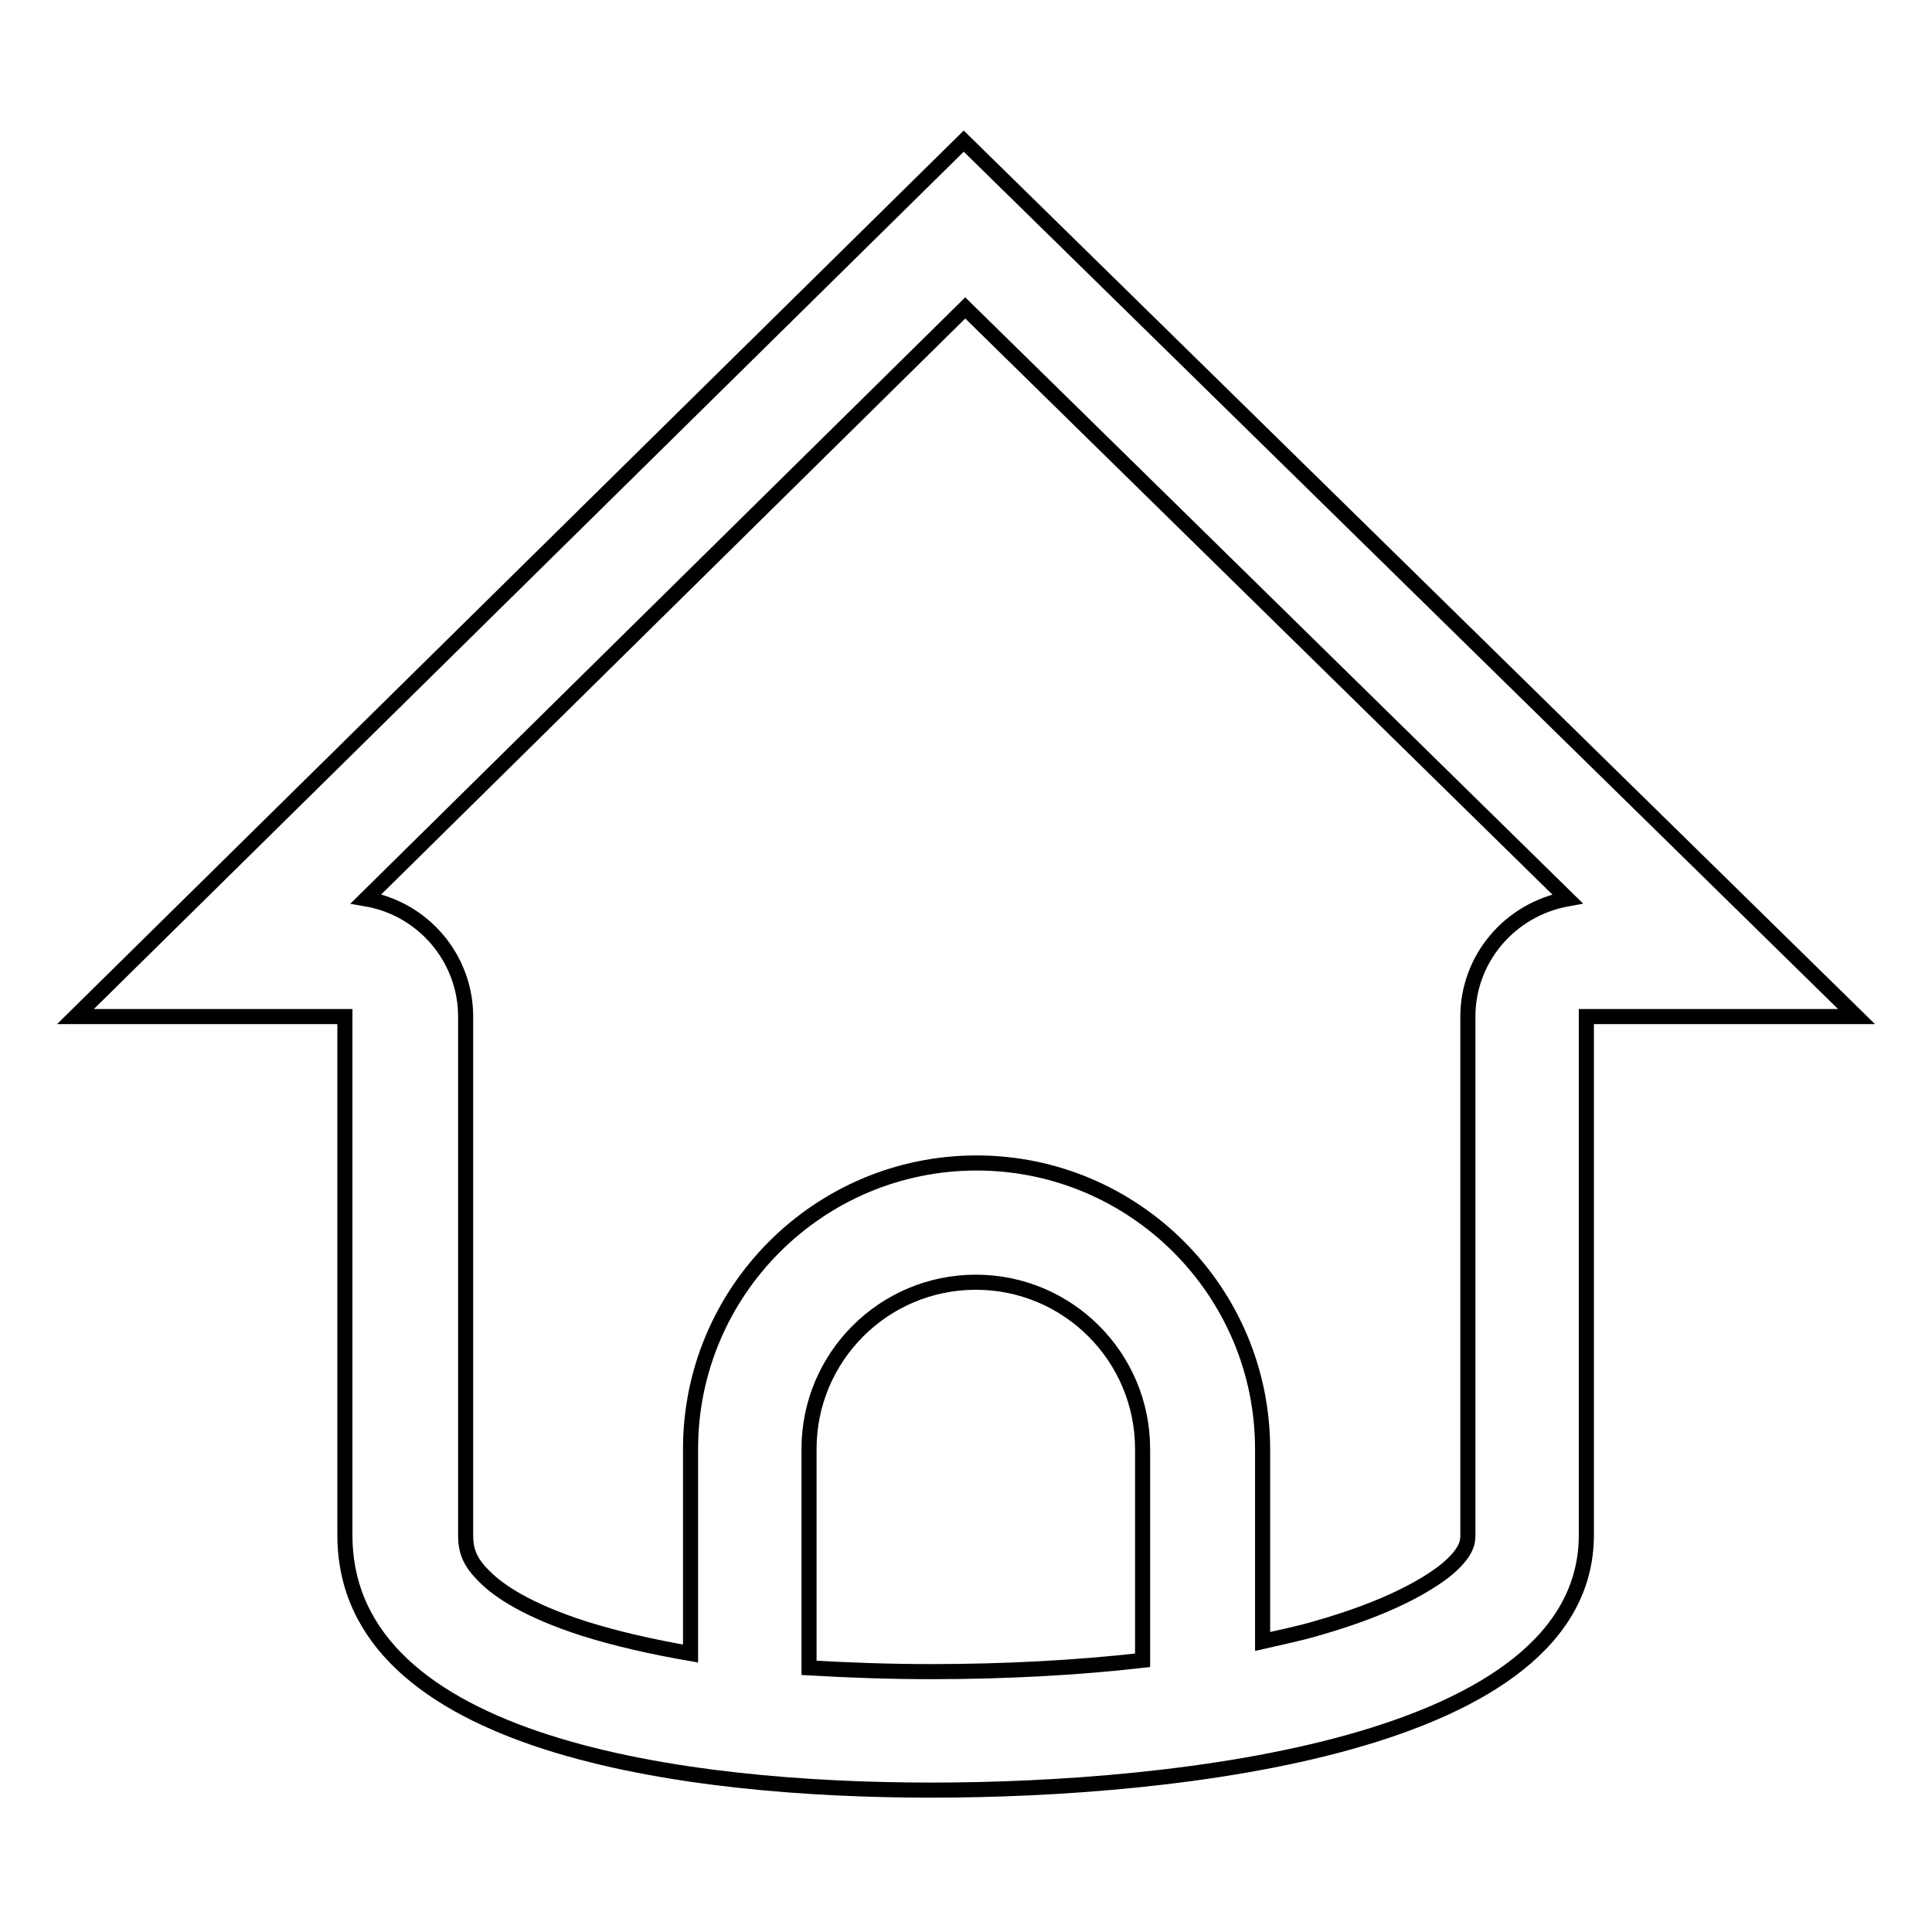 <?xml version="1.0" encoding="utf-8"?>
<!-- Svg Vector Icons : http://www.onlinewebfonts.com/icon -->
<!DOCTYPE svg PUBLIC "-//W3C//DTD SVG 1.1//EN" "http://www.w3.org/Graphics/SVG/1.1/DTD/svg11.dtd">
<svg version="1.1" xmlns="http://www.w3.org/2000/svg" xmlns:xlink="http://www.w3.org/1999/xlink" x="0px" y="0px" viewBox="0 0 256 256" enable-background="new 0 0 256 256" xml:space="preserve">
<g> <path stroke-width="2" fill-opacity="0" stroke="#000000"  d="M127.7,18.7L10,134.7h35.7v68.7c0,28.1,45.4,33.8,77.7,33.8s86.8-5.8,86.8-33.8v-68.7H246L127.7,18.7z  M107.2,221V192c0-12.2,9.9-22.1,22.1-22.1c12.2,0,22.1,9.9,22.1,22.1v28c-8.8,1-18.3,1.5-28,1.5 C117.8,221.5,112.4,221.3,107.2,221z M194.5,134.7v68.7c0,0.8,0,2.3-3.1,4.8c-2.5,1.9-7.3,4.8-16.7,7.5c-2.3,0.7-4.8,1.2-7.4,1.8 V192c0-20.9-17-37.9-37.9-37.9c-20.9,0-37.9,17-37.9,37.9v27.1c-5.2-0.9-10-2-14.1-3.3c-7.5-2.4-11.3-5-13.1-6.8 c-2.2-2.1-2.6-3.7-2.6-5.6v-68.7c0-7.7-5.6-14.3-13.2-15.6l79.4-78.3l79.8,78.3C200,120.5,194.5,127.1,194.5,134.7L194.5,134.7z"/></g>
</svg>